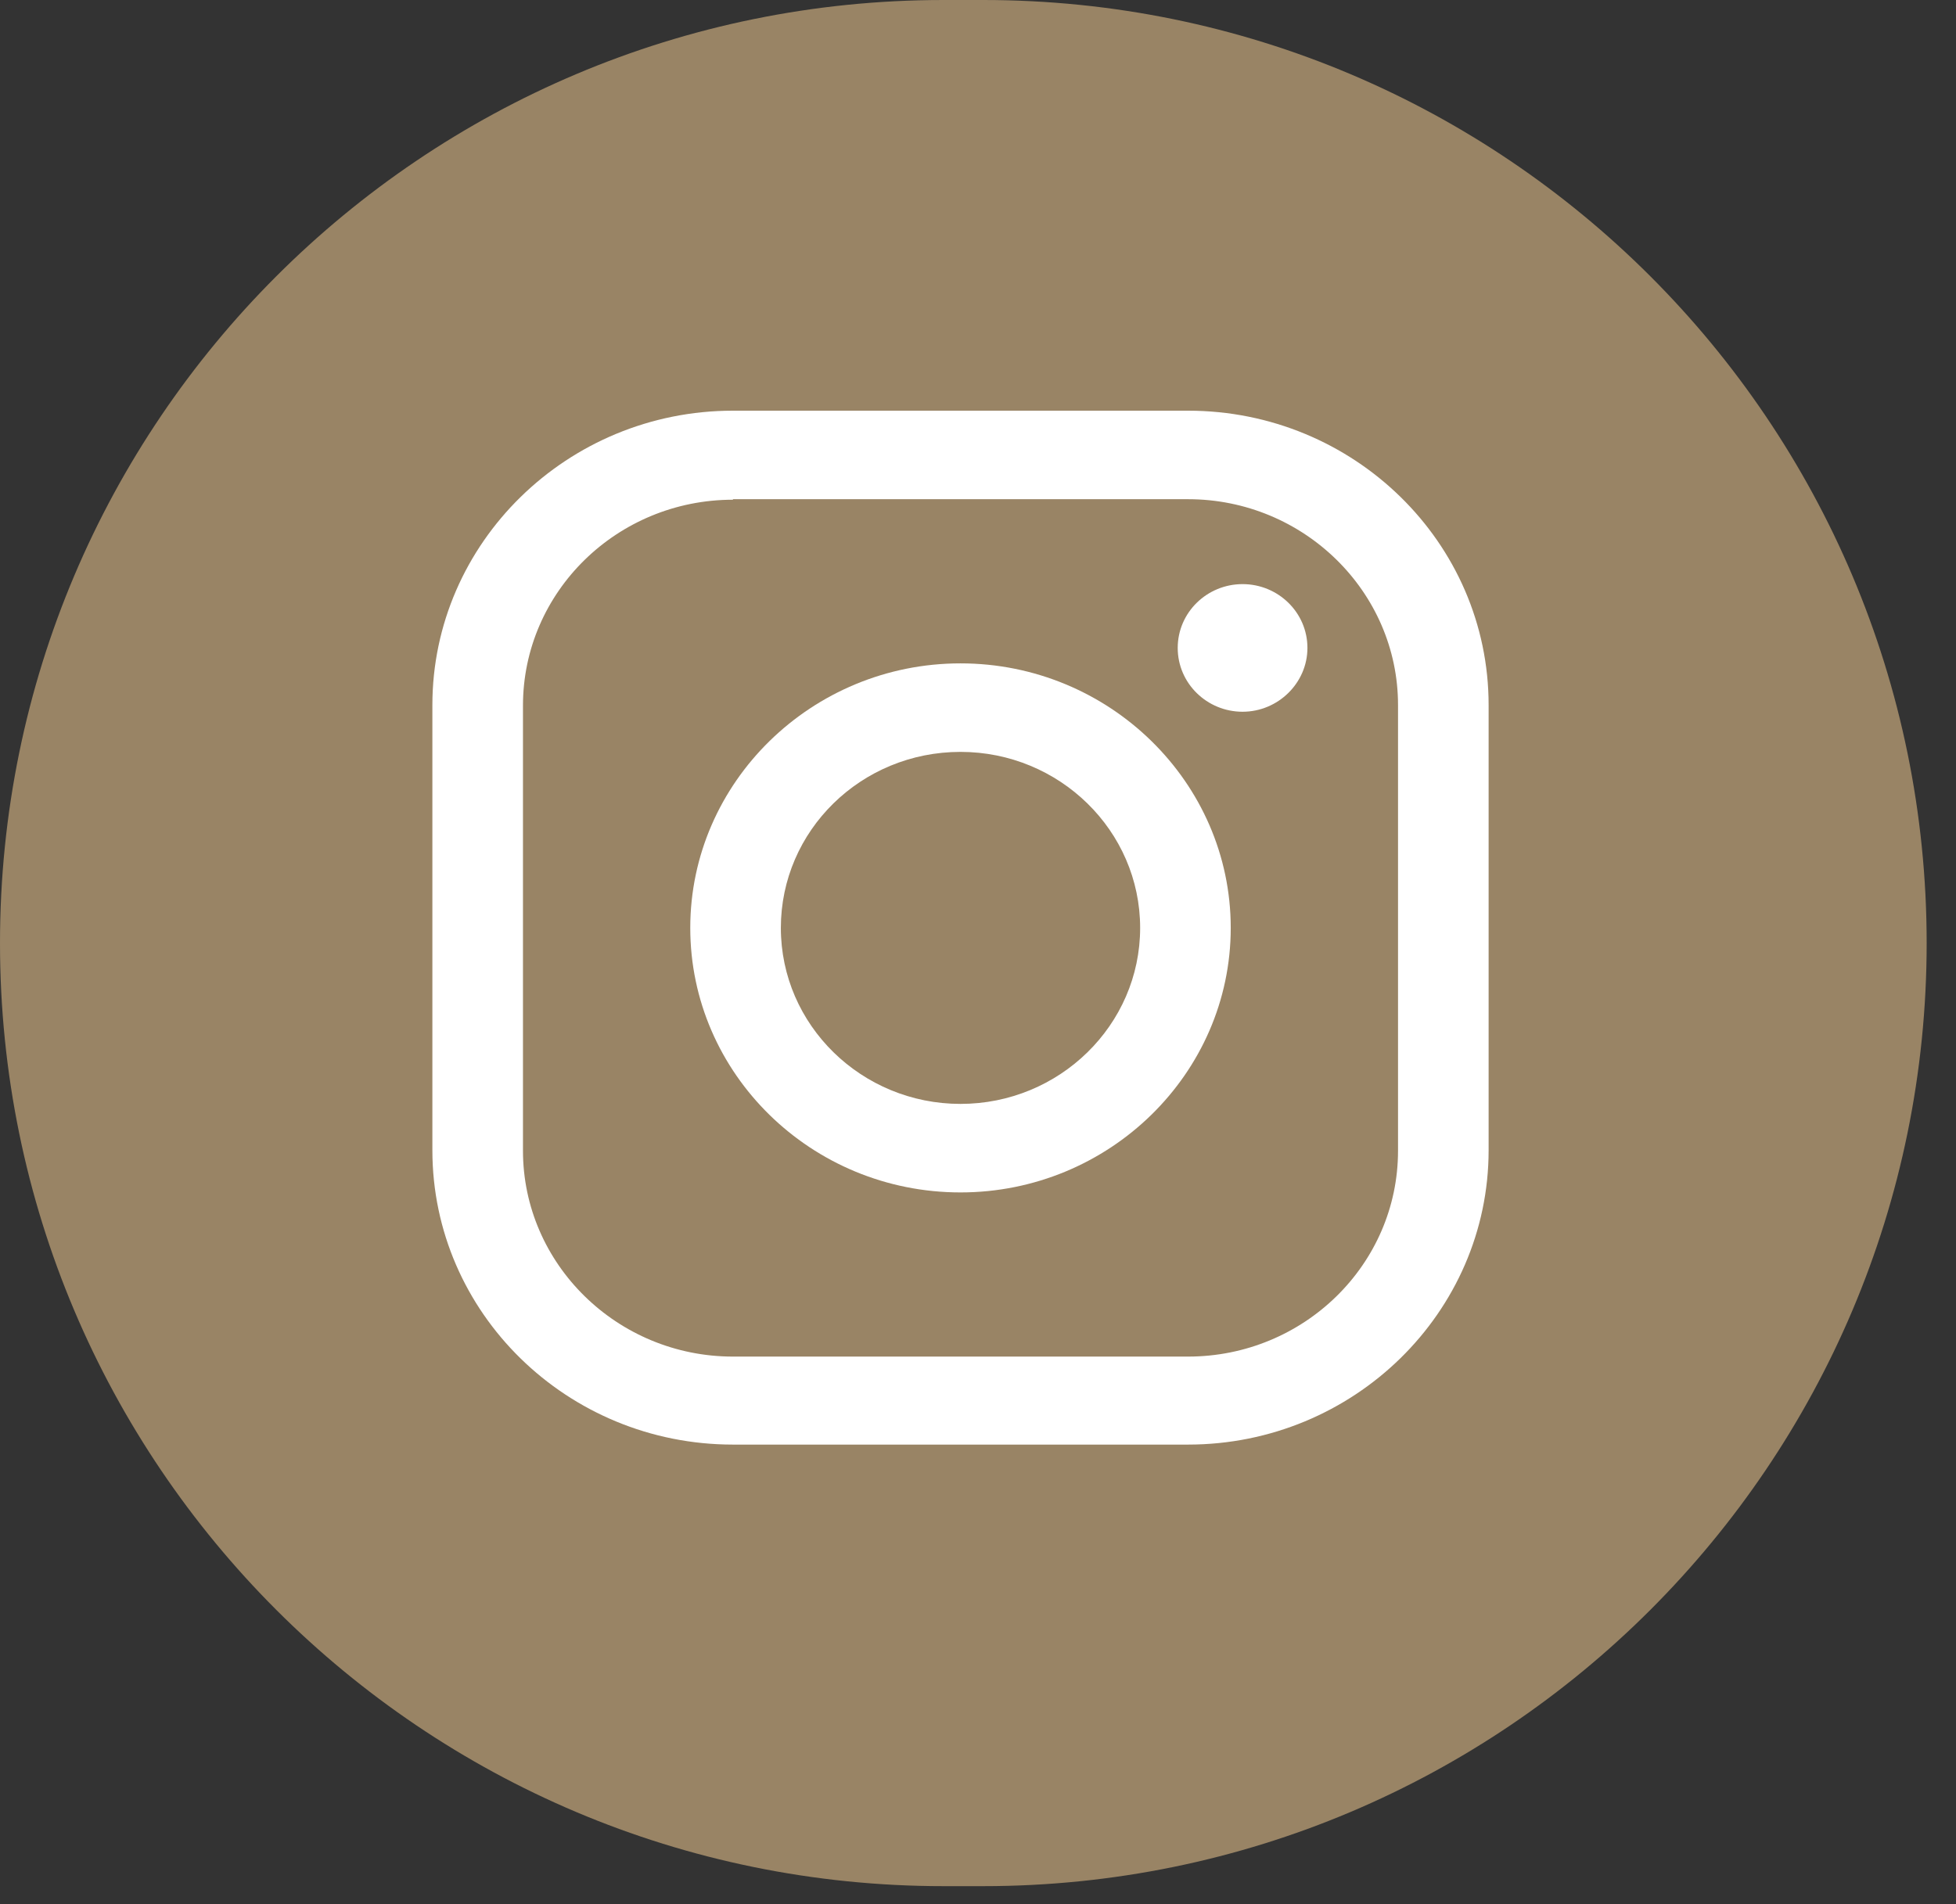 <svg width="38" height="37" viewBox="0 0 38 37" fill="none" xmlns="http://www.w3.org/2000/svg">
<rect x="0" y="0" width="38" height="37" fill="#333333" stroke="none"/>
<g clip-path="url(#clip0_1_7)">
<path d="M19.1 0H18.33C8.207 0 0 8.204 0 18.325C0 28.446 8.207 36.65 18.33 36.65H19.1C29.223 36.65 37.43 28.446 37.43 18.325C37.43 8.204 29.223 0 19.1 0Z" fill="#998465"/>
<path d="M23.08 28.07H14.24C11.02 28.07 8.4 25.51 8.4 22.35V13.7C8.4 10.55 11.02 7.98 14.24 7.98H23.08C26.3 7.98 28.92 10.54 28.92 13.7V22.35C28.92 25.5 26.3 28.07 23.08 28.07ZM14.24 9.71C11.99 9.71 10.16 11.5 10.16 13.71V22.36C10.16 24.56 11.99 26.36 14.24 26.36H23.08C25.33 26.36 27.16 24.57 27.16 22.36V13.7C27.16 11.5 25.33 9.7 23.08 9.7H14.24V9.71Z" fill="white"/>
<path d="M18.66 23.17C15.76 23.17 13.41 20.86 13.41 18.03C13.41 15.2 15.77 12.89 18.66 12.89C21.55 12.89 23.91 15.2 23.91 18.03C23.91 20.86 21.55 23.17 18.66 23.17ZM18.66 14.61C16.73 14.61 15.17 16.14 15.17 18.03C15.17 19.92 16.74 21.45 18.66 21.45C20.58 21.45 22.15 19.92 22.15 18.03C22.15 16.14 20.58 14.61 18.66 14.61Z" fill="white"/>
<path d="M25.4 12.59C25.4 13.27 24.83 13.83 24.14 13.83C23.45 13.83 22.88 13.28 22.88 12.59C22.88 11.9 23.45 11.35 24.14 11.35C24.83 11.35 25.4 11.9 25.4 12.59Z" fill="white"/>
</g>
<defs>
<clipPath id="clip0_1_7">
<rect width="37.43" height="36.65" fill="white"/>
</clipPath>
</defs>
</svg>
